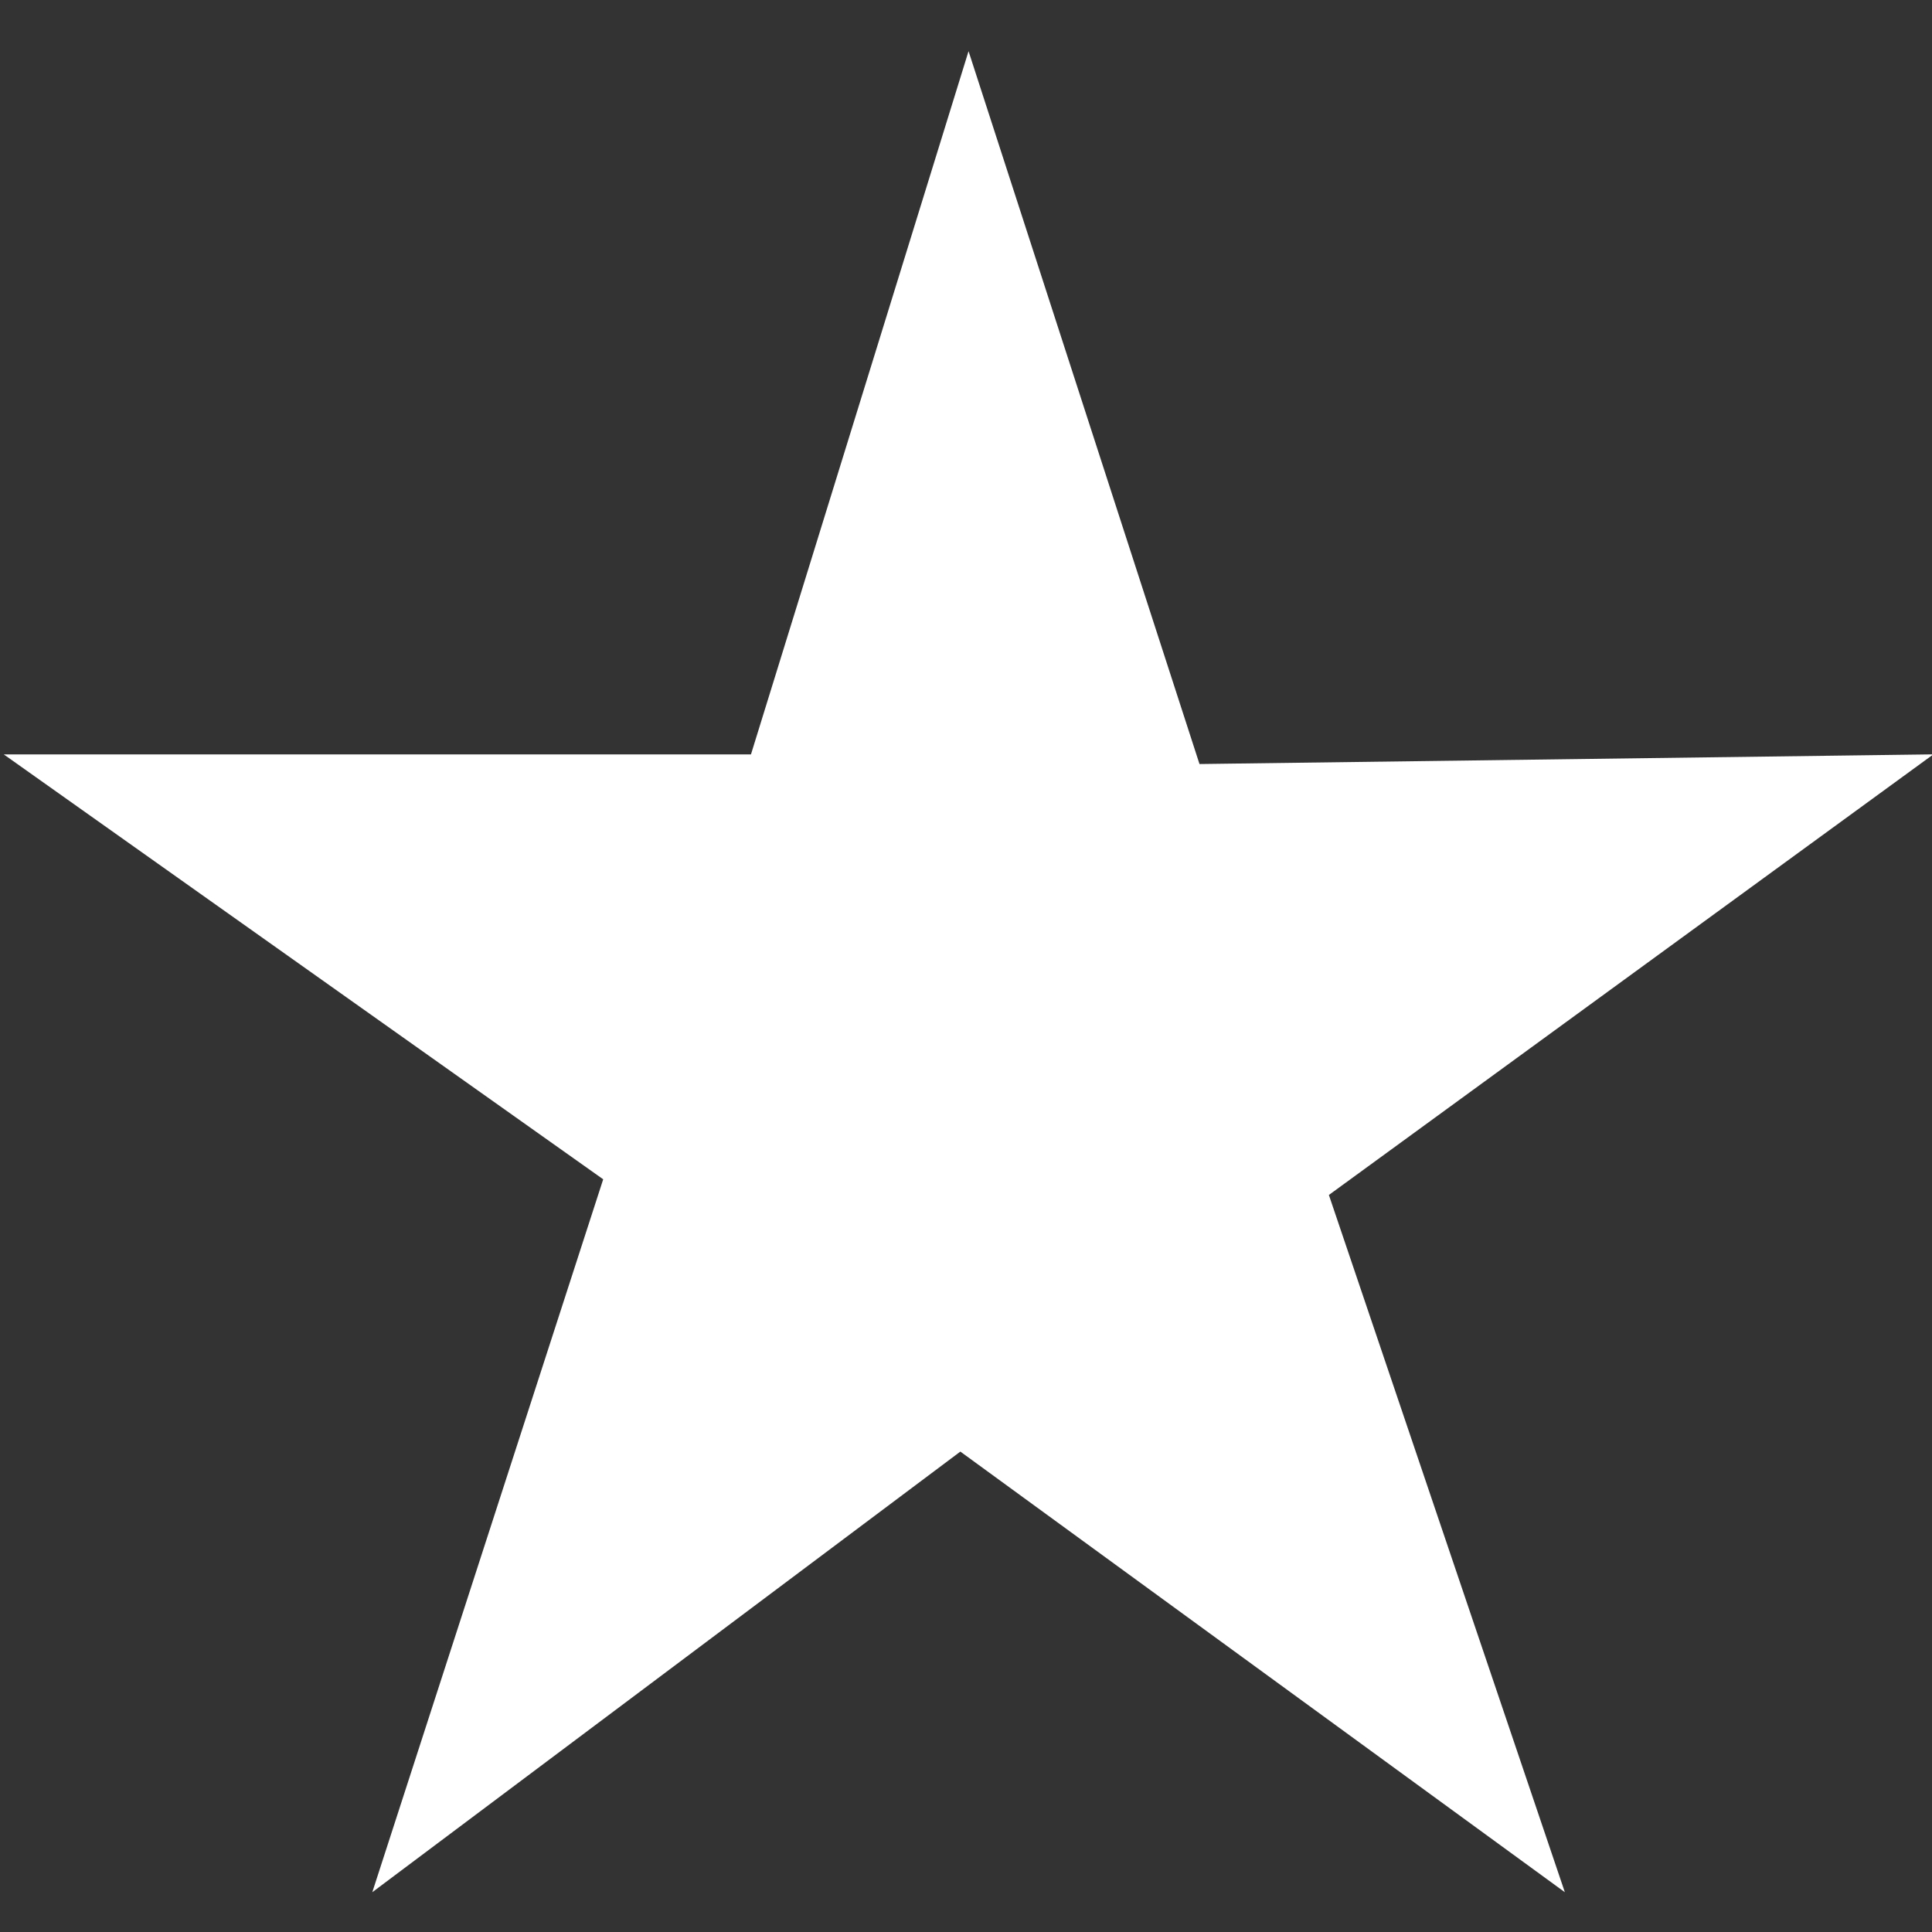 <?xml version="1.0" encoding="UTF-8" standalone="no"?>
<!-- Created with Inkscape (http://www.inkscape.org/) -->

<svg
   xmlns:dc="http://purl.org/dc/elements/1.1/"
   xmlns:cc="http://creativecommons.org/ns#"
   xmlns:rdf="http://www.w3.org/1999/02/22-rdf-syntax-ns#"
   xmlns:svg="http://www.w3.org/2000/svg"
   xmlns="http://www.w3.org/2000/svg"
   xmlns:sodipodi="http://sodipodi.sourceforge.net/DTD/sodipodi-0.dtd"
   xmlns:inkscape="http://www.inkscape.org/namespaces/inkscape"
   width="13.229mm"
   height="13.229mm"
   viewBox="0 0 13.229 13.229"
   version="1.1"
   id="svg8"
   inkscape:version="0.92.2 (5c3e80d, 2017-08-06)"
   sodipodi:docname="star.svg">
  <rect x="0" y="0" width="13.229" height="13.229" fill="#333333" stroke="none"/>
  <defs
     id="defs2" />
  <sodipodi:namedview
     id="base"
     pagecolor="#ffffff"
     bordercolor="#666666"
     borderopacity="1.0"
     inkscape:pageopacity="0.0"
     inkscape:pageshadow="2"
     inkscape:zoom="7.919596"
     inkscape:cx="-69.270499"
     inkscape:cy="20.646567"
     inkscape:document-units="mm"
     inkscape:current-layer="layer1"
     showgrid="false"
     inkscape:pagecheckerboard="true"
     showguides="true"
     inkscape:guide-bbox="true"
     fit-margin-top="0"
     fit-margin-left="0"
     fit-margin-right="0"
     fit-margin-bottom="0"
     inkscape:window-width="1920"
     inkscape:window-height="977"
     inkscape:window-x="0"
     inkscape:window-y="30"
     inkscape:window-maximized="1" />
  <g
     inkscape:label="Calque 1"
     inkscape:groupmode="layer"
     id="layer1"
     transform="translate(-36.682,-116.873)">
    <path
       sodipodi:type="star"
       style="opacity:1;fill:#ffffff;fill-opacity:1;fill-rule:nonzero;stroke:none;stroke-width:0.572;stroke-linejoin:miter;stroke-miterlimit:4;stroke-dasharray:none;stroke-opacity:1"
       id="path4608"
       sodipodi:sides="5"
       sodipodi:cx="43.296757"
       sodipodi:cy="125.62673"
       sodipodi:r1="22.406618"
       sodipodi:r2="8.4285717"
       sodipodi:arg1="-1.5707963"
       sodipodi:arg2="-0.96402722"
       inkscape:flatsided="false"
       inkscape:rounded="0"
       inkscape:randomized="0"
       d="m 43.297,103.22 4.806,15.483 16.504,0 -13.24,9.355 5.1,15.696 -12.989,-9.701 -13.352,9.701 5.212,-15.351 -13.352,-9.701 16.21,0.213 z"
       inkscape:transform-center-y="-0.66332752"
       transform="matrix(-0.31,0,0,0.311,56.736,85.122)" />
  </g>
</svg>
